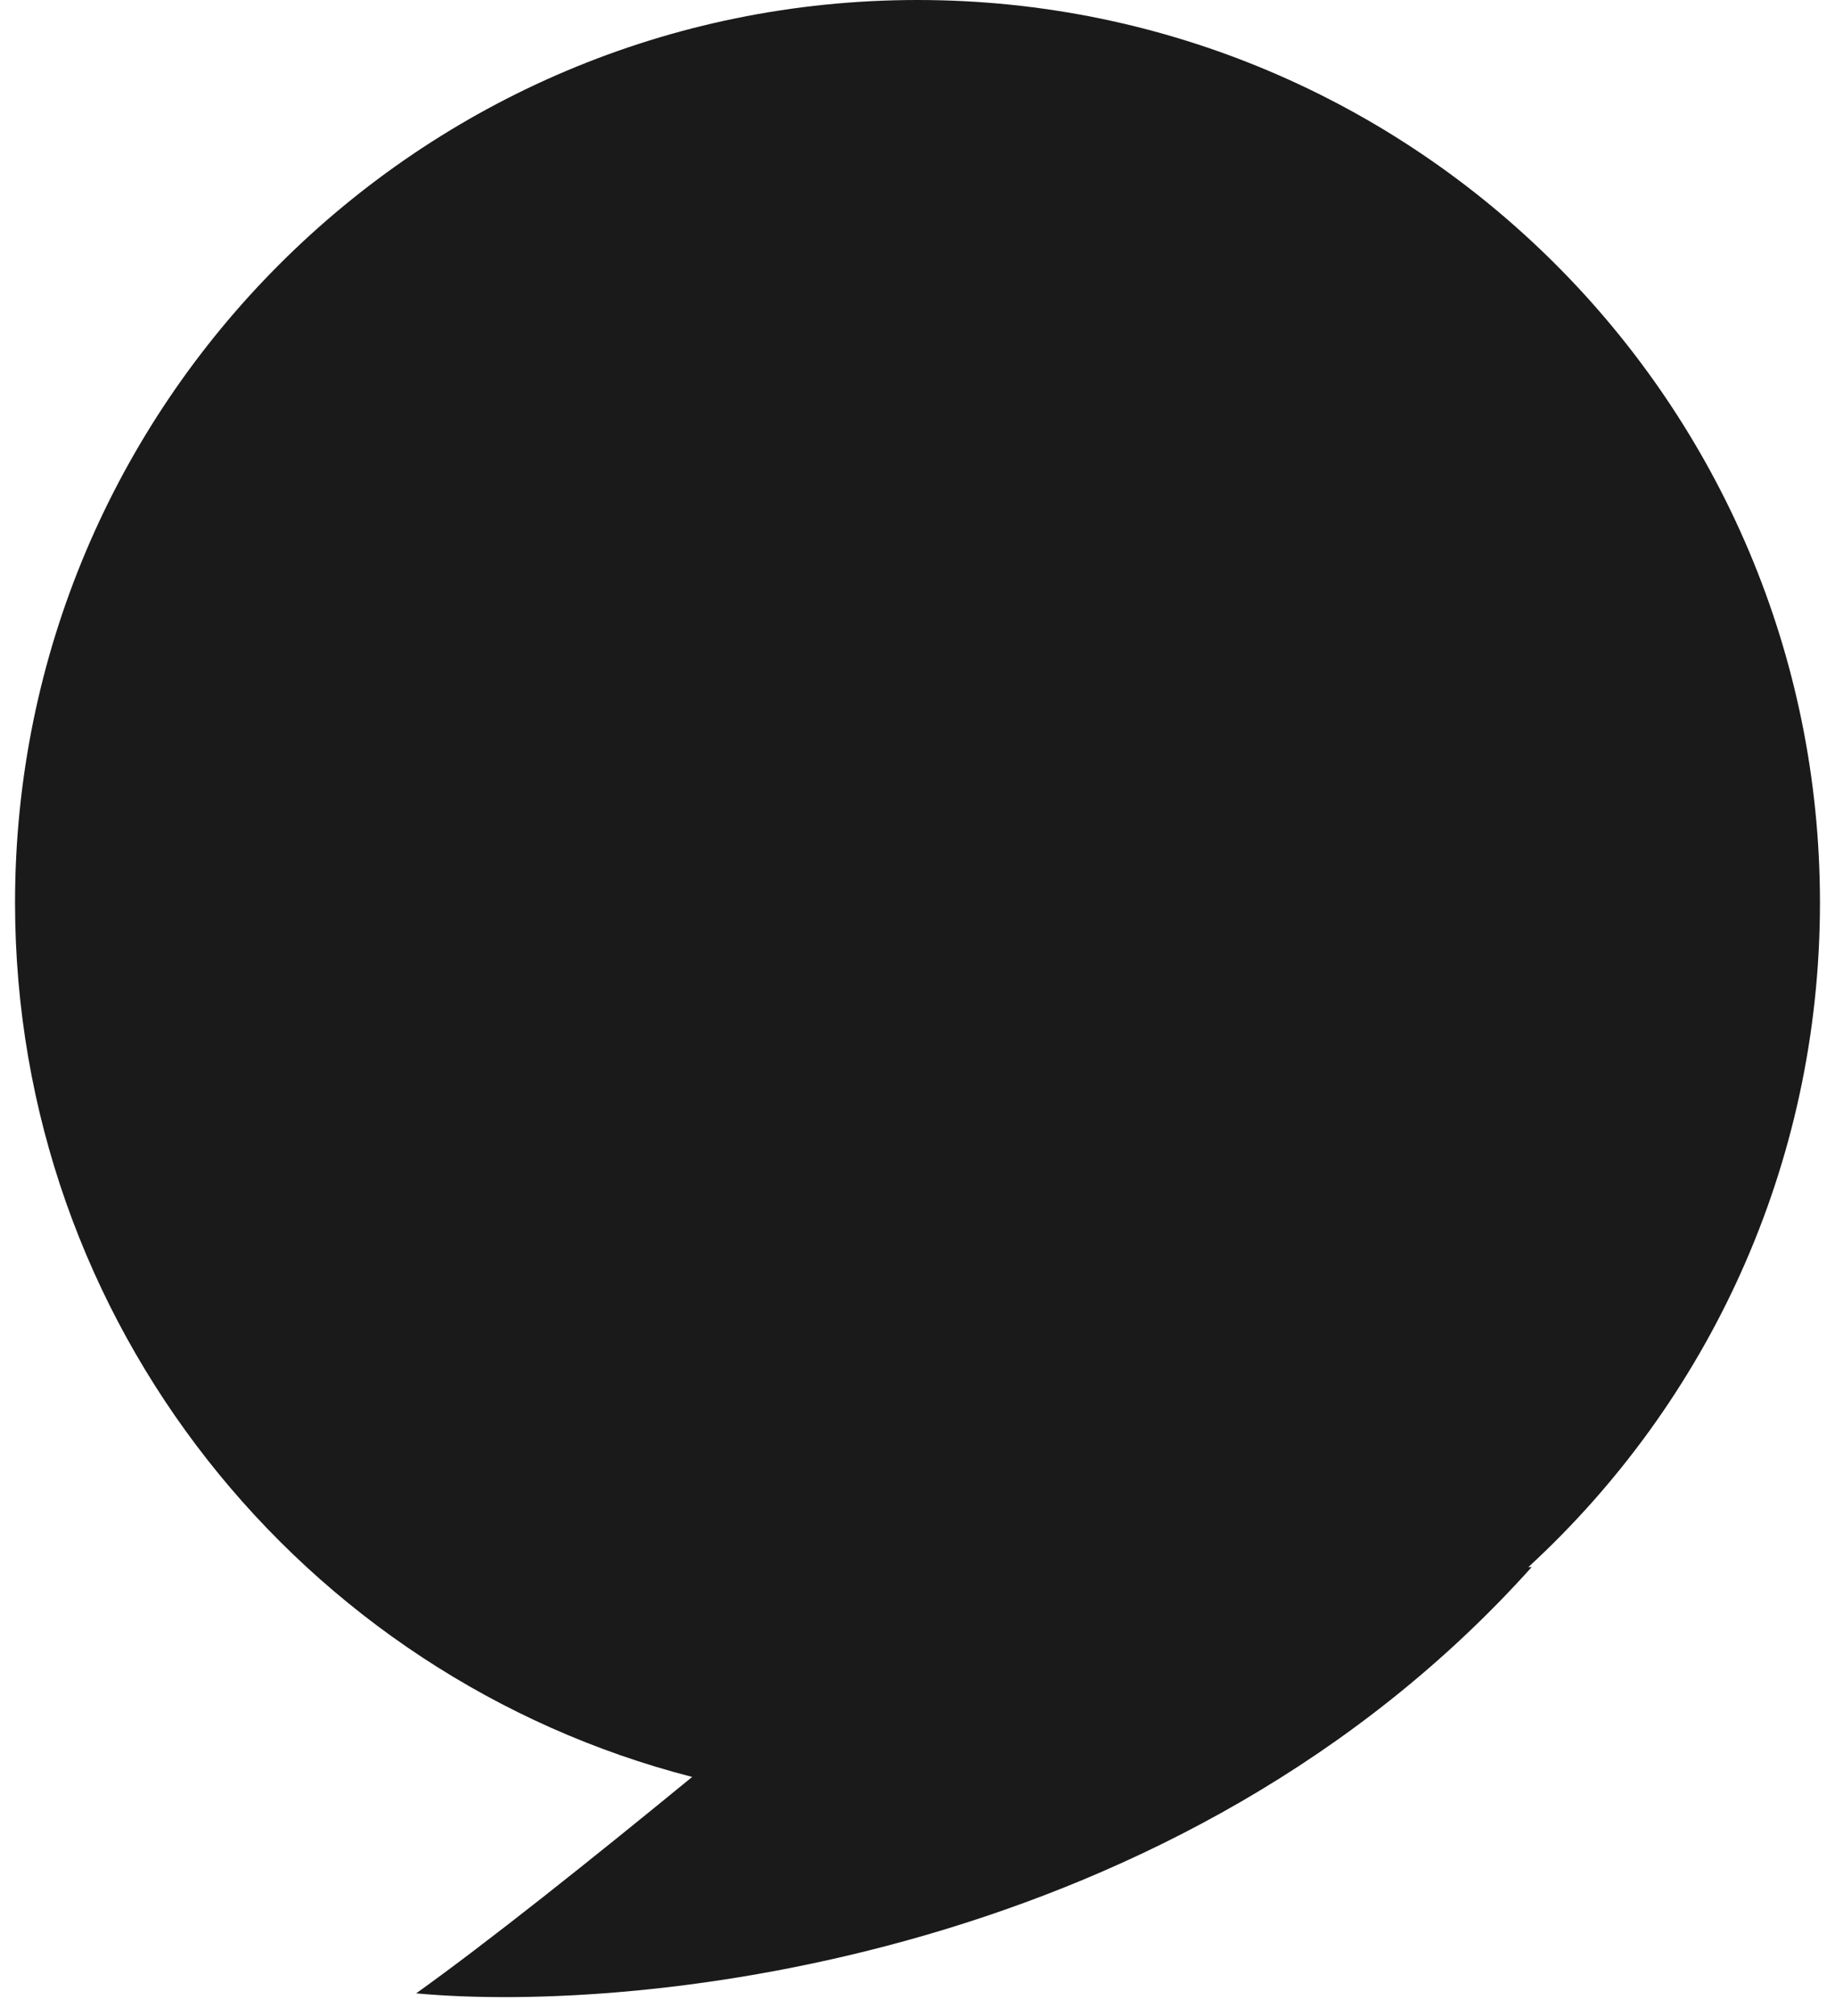 <svg width="61" height="67" viewBox="0 0 61 67" fill="none" xmlns="http://www.w3.org/2000/svg">
<path d="M50.806 52.083C56.766 46.601 60.5 38.736 60.5 30C60.5 13.431 47.069 0 30.5 0C13.931 0 0.5 13.431 0.5 30C0.5 43.982 10.065 55.73 23.009 59.057C19.661 61.802 16.198 64.561 13.833 66.25C21.333 66.944 39.25 65.083 50.917 52.083H50.806Z" fill="#1A1A1A"/>
</svg>
